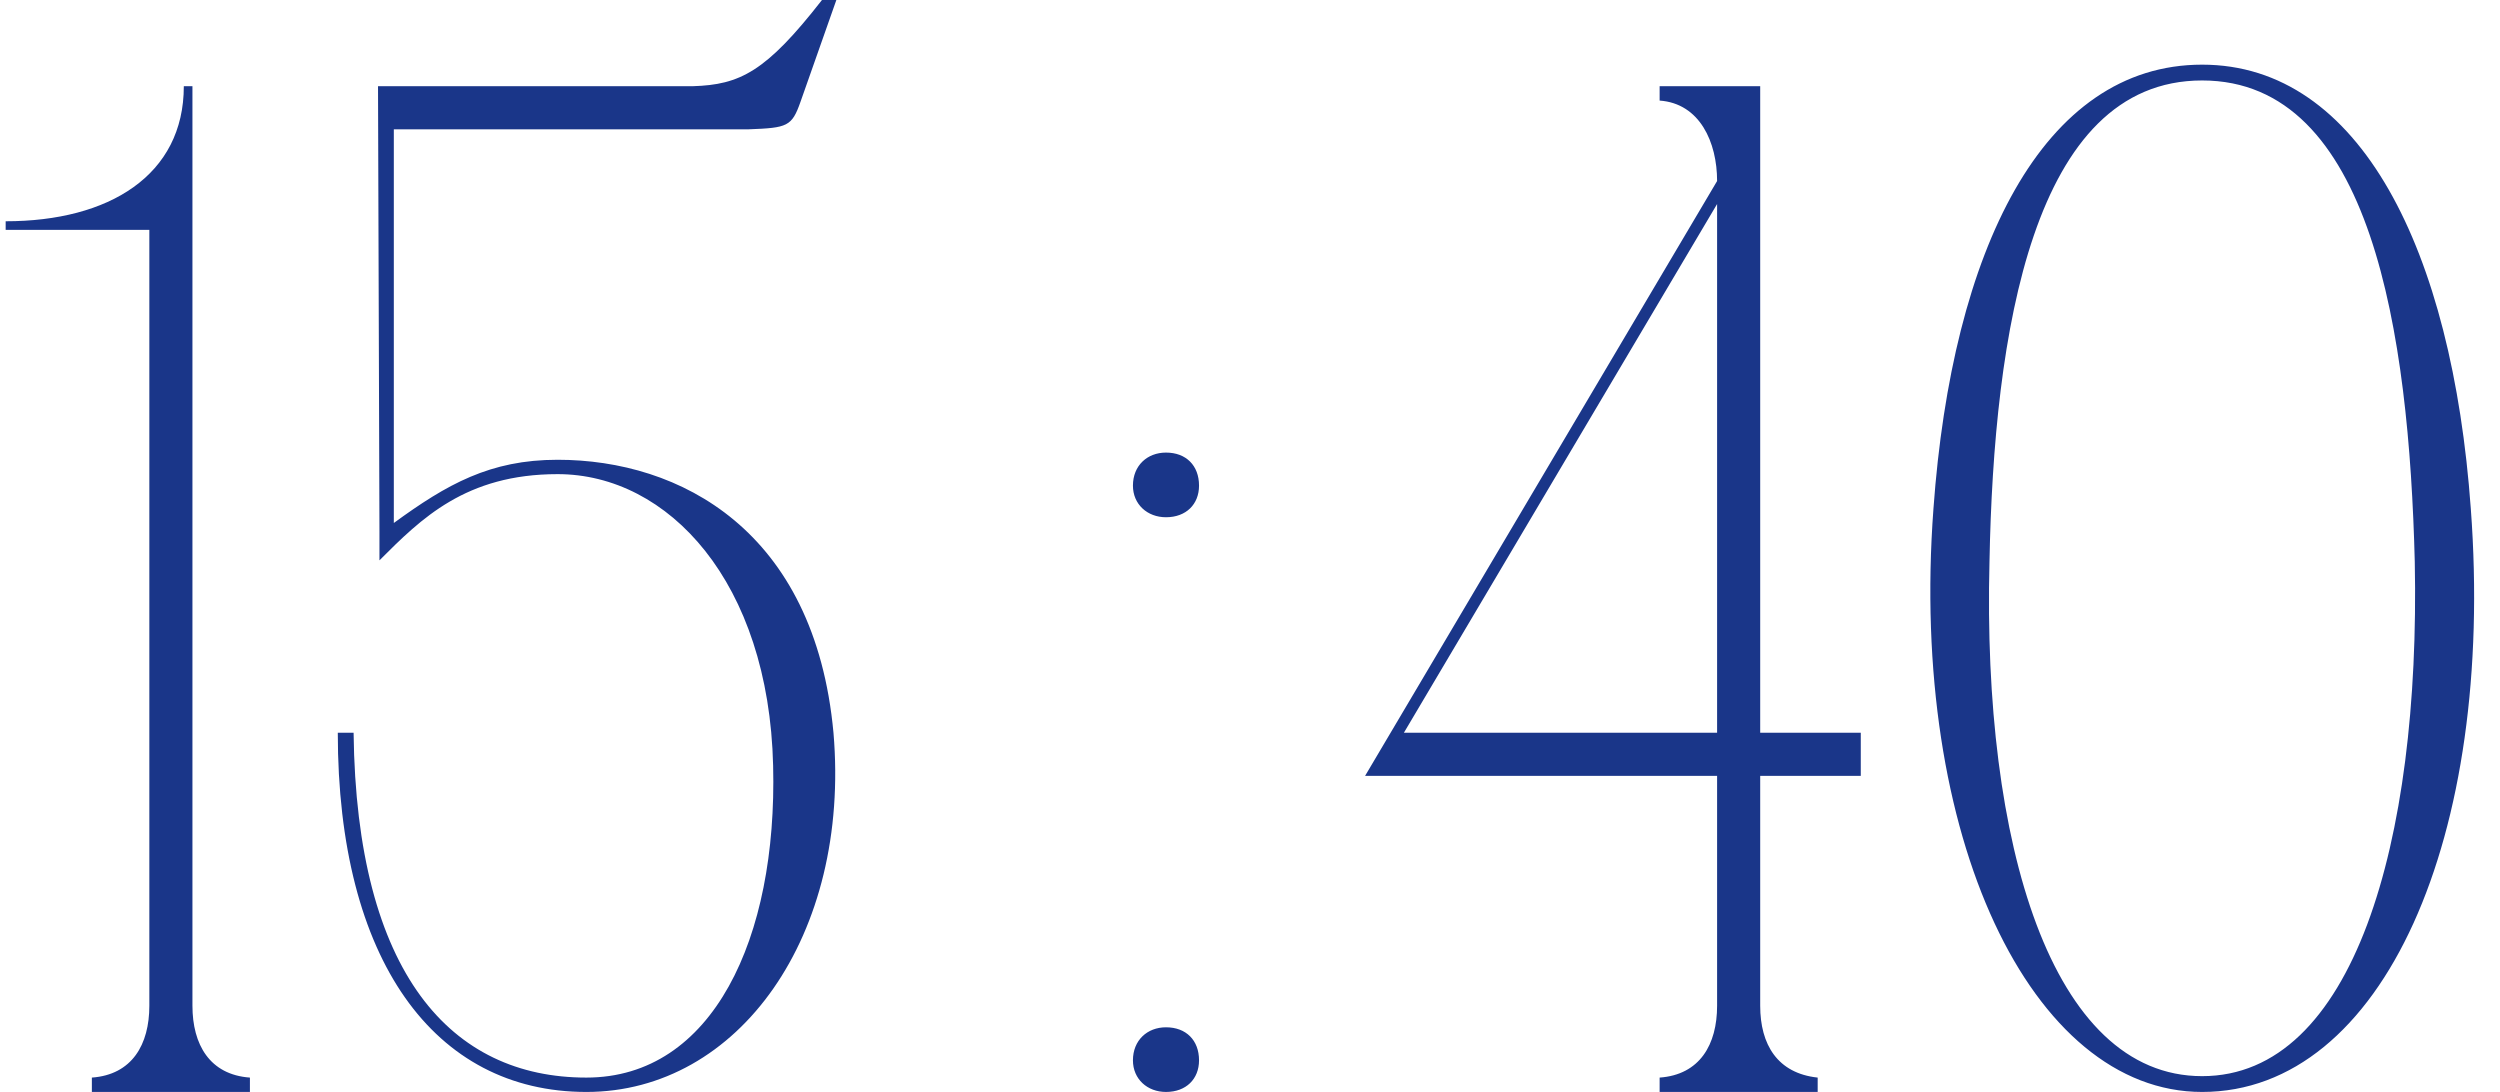 <?xml version="1.0" encoding="UTF-8"?> <svg xmlns="http://www.w3.org/2000/svg" width="348" height="152" viewBox="0 0 348 152" fill="none"><path d="M26.788 152H20.788V32H0.788V30.8C15.188 30.8 25.587 24.4 25.587 12H26.788V152ZM12.787 152V150C18.387 149.6 20.788 145.4 20.788 140L22.788 152H12.787ZM34.788 150V152H24.788L26.788 140C26.788 145.4 29.188 149.6 34.788 150ZM47.02 102H49.22C49.62 135.6 62.82 150 81.62 150C99.22 150 108.22 130.6 107.62 106.6C107.02 81 93.02 66 77.62 66C64.82 66 58.62 72.2 52.82 78V74L52.62 12H96.42C103.02 11.8 106.62 10 114.42 -1.00136e-05H116.42L111.42 14.2C110.22 17.6 109.62 17.8 104.22 18H94.42H54.82V72.8C62.22 67.4 68.22 64 77.62 64C94.62 64 113.42 73.8 116.02 102C118.42 130.2 102.82 152 81.62 152C60.42 152 47.02 133.6 47.02 102ZM157.705 147.6C157.705 144.8 159.705 143 162.305 143C165.105 143 166.905 144.8 166.905 147.6C166.905 150.2 165.105 152 162.305 152C159.705 152 157.705 150.2 157.705 147.6ZM157.705 67.6C157.705 64.8 159.705 63 162.305 63C165.105 63 166.905 64.8 166.905 67.6C166.905 70.2 165.105 72 162.305 72C159.705 72 157.705 70.2 157.705 67.6ZM259.02 102V108H245.02V140C245.02 145.4 247.42 149.4 253.02 150V152H231.02V150C236.62 149.6 239.02 145.4 239.02 140V108H190.02L239.02 25.2C239.02 19.8 236.62 14.4 231.02 14V12H245.02V102H259.02ZM239.02 28.4L195.42 102H239.02V28.4ZM306.536 9C328.536 9 341.336 34.8 343.936 70.8C347.336 116.4 331.736 152 306.536 152C282.736 152 265.736 116.4 269.136 70.8C271.736 34.8 284.336 9 306.536 9ZM306.536 149.8C327.536 149.8 336.936 117.4 336.136 78.2C335.336 46.4 330.136 11.2 306.536 11.2C282.936 11.2 277.536 46.4 276.936 78.2C275.936 117.4 285.536 149.8 306.536 149.8Z" fill="#1A3689"></path></svg> 